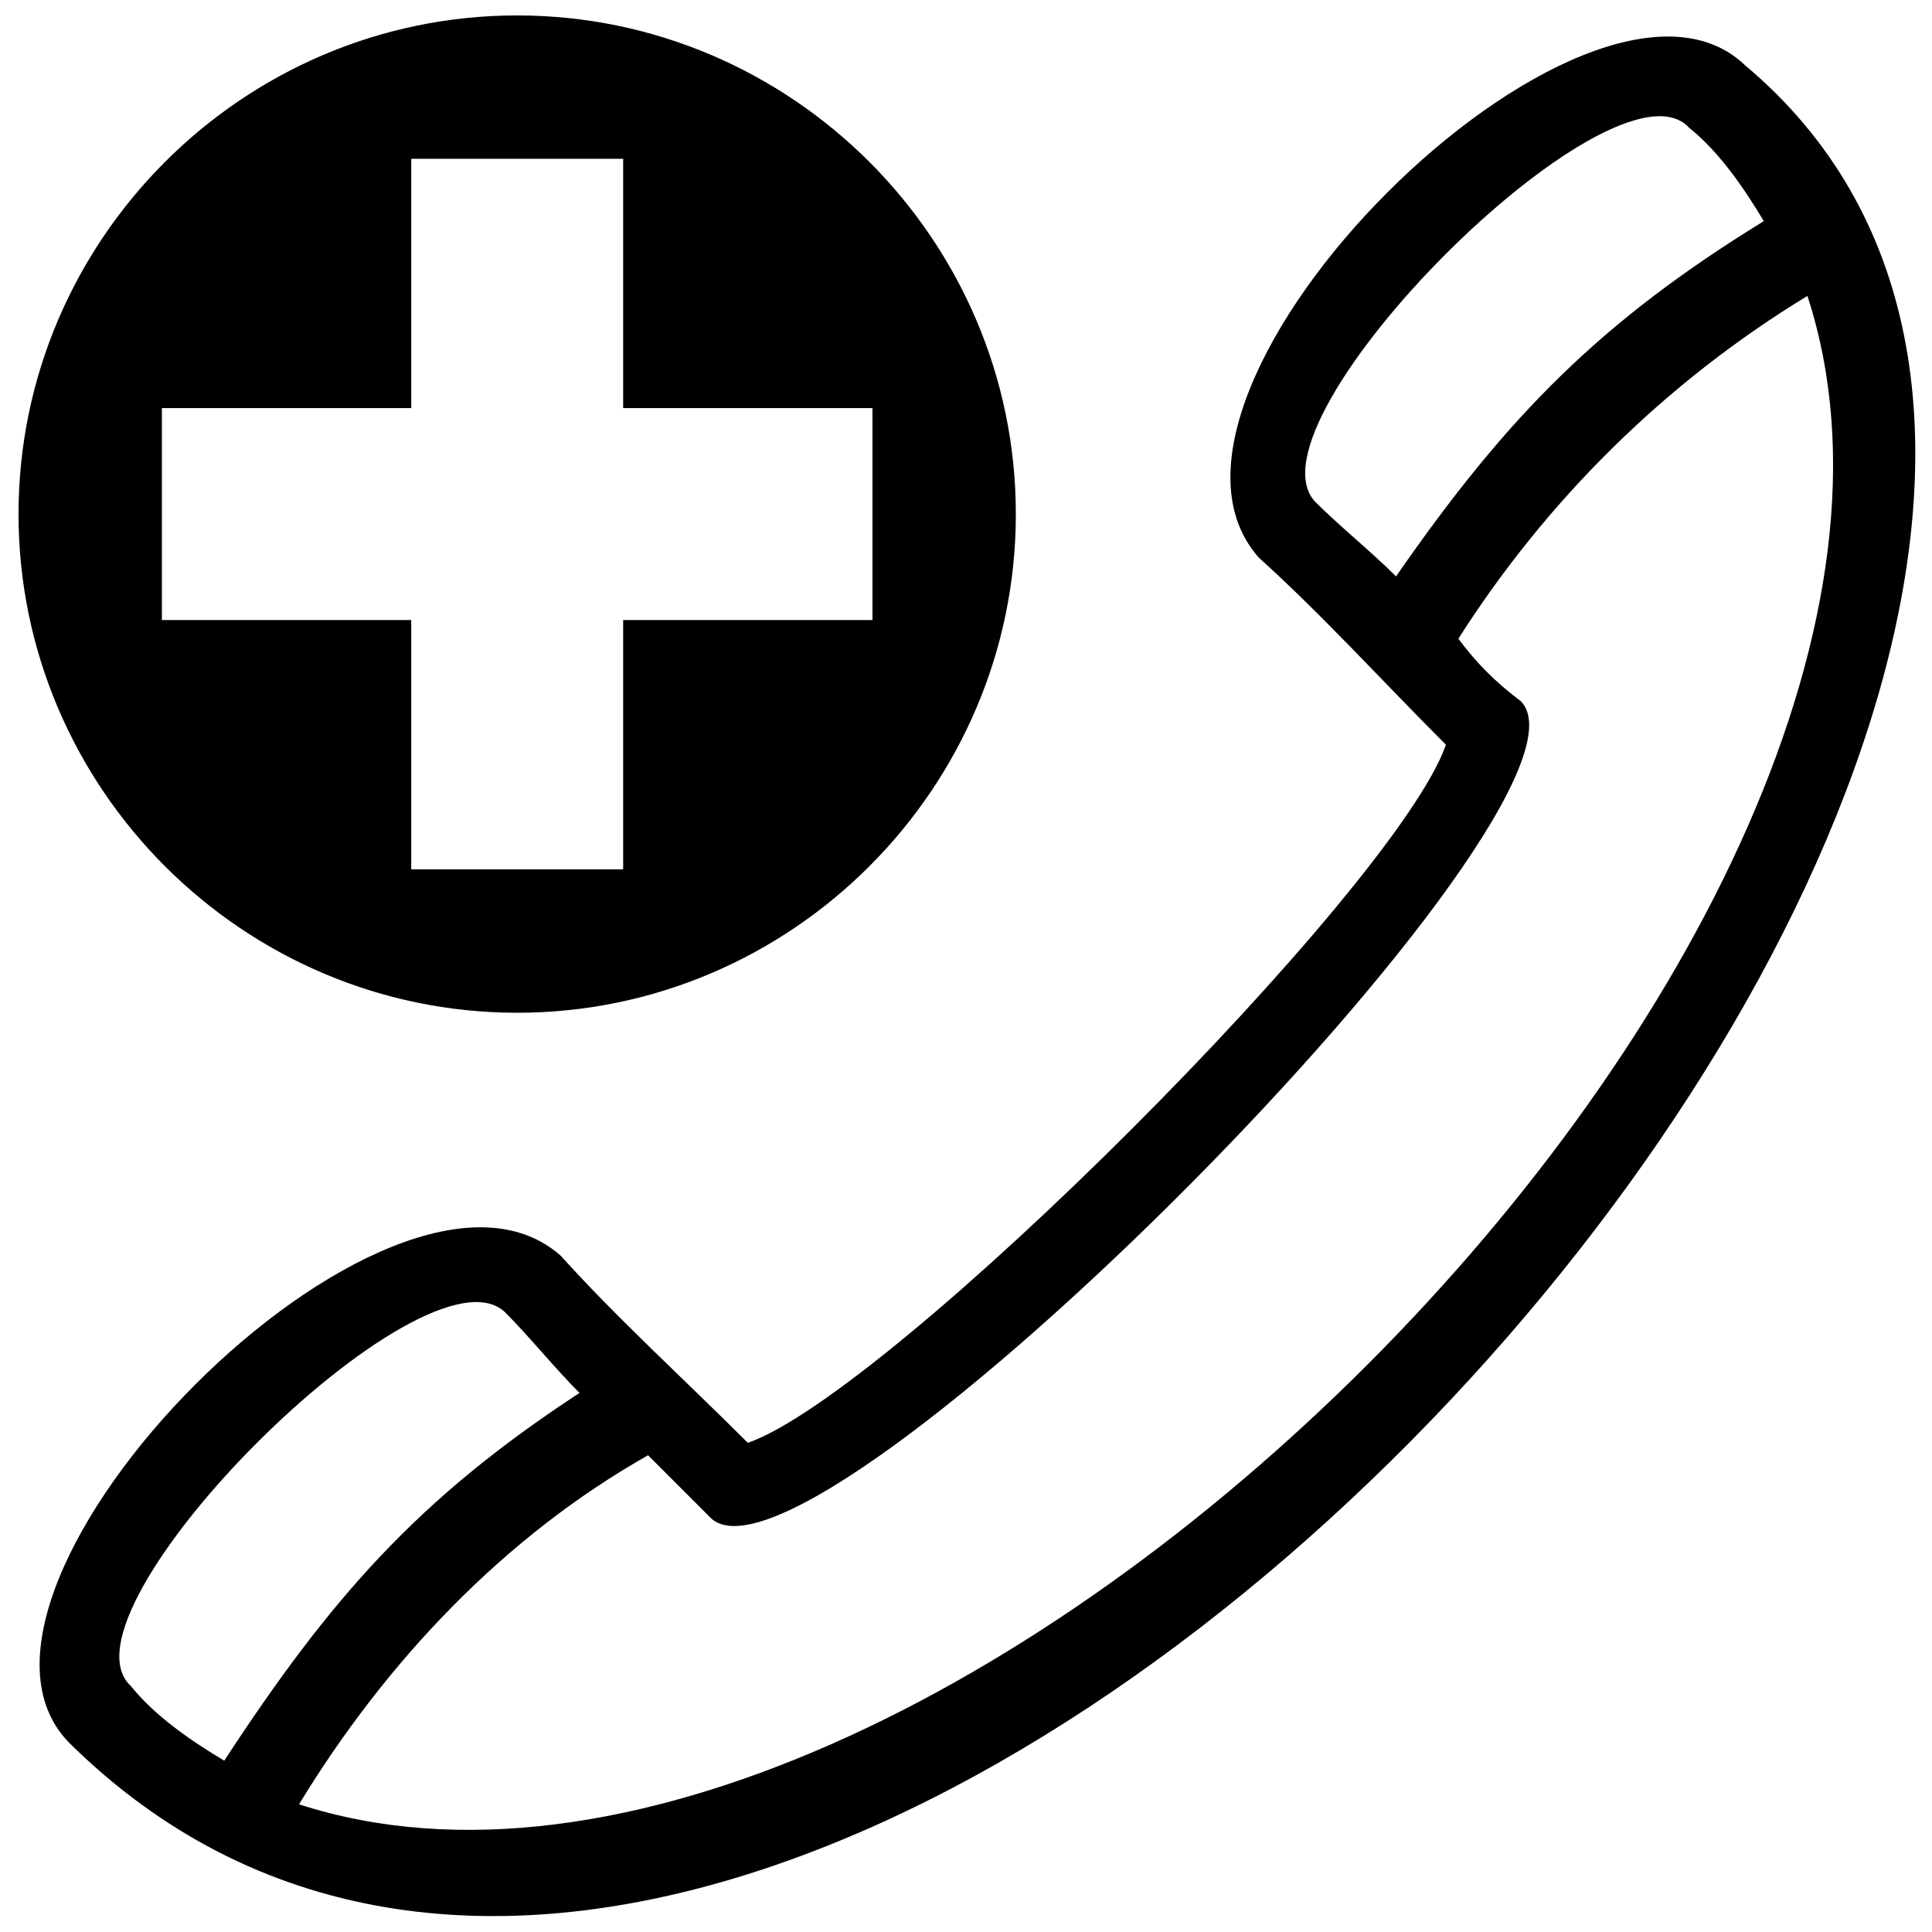 <?xml version="1.0" encoding="UTF-8"?>
<!-- Uploaded to: ICON Repo, www.svgrepo.com, Generator: ICON Repo Mixer Tools -->
<svg width="800px" height="800px" version="1.1" viewBox="144 144 512 512" xmlns="http://www.w3.org/2000/svg">
 <defs>
  <clipPath id="a">
   <path d="m148.09 148.09h503.81v503.81h-503.81z"/>
  </clipPath>
 </defs>
 <g clip-path="url(#a)">
  <path d="m162.13 605.65c-39.645-41.297 85.895-168.49 130.5-128.84 14.867 16.52 33.035 33.035 49.555 49.555 37.992-13.215 171.79-147.01 185-185-16.52-16.52-33.035-34.688-49.555-49.555-39.645-44.598 87.547-170.14 128.84-130.5 185 155.27-246.12 640.91-444.34 444.34zm118.93-457.56c72.68 0 132.15 59.465 132.15 132.15 0 72.68-59.465 132.15-132.15 132.15-72.68 0-132.15-59.465-132.15-132.15 0-72.68 59.465-132.15 132.15-132.15zm-28.082 226.3v-66.074h-66.074v-56.164h66.074v-66.074h56.164v66.074h66.074v56.164h-66.074v66.074h-56.164zm260.99-77.637c-6.606-6.606-14.867-13.215-21.473-19.82-19.82-21.473 79.289-120.58 99.109-99.109 8.258 6.606 14.867 16.52 19.82 24.777-42.949 26.43-67.727 51.207-97.457 94.156zm-216.39 216.39c-6.606-6.606-13.215-14.867-19.82-21.473-21.473-19.82-120.58 79.289-99.109 99.109 6.606 8.258 16.52 14.867 24.777 19.82 28.082-42.949 51.207-69.379 94.156-97.457zm34.688 33.035c-6.606-6.606-11.562-11.562-16.52-16.52-37.992 21.473-69.379 54.512-92.504 92.504 168.49 54.512 454.25-232.91 399.74-399.74-37.992 23.125-69.379 54.512-92.504 90.852 4.957 6.606 9.91 11.562 16.52 16.52 26.43 26.43-188.31 242.82-214.74 216.39z" fill-rule="evenodd"/>
 </g>
</svg>